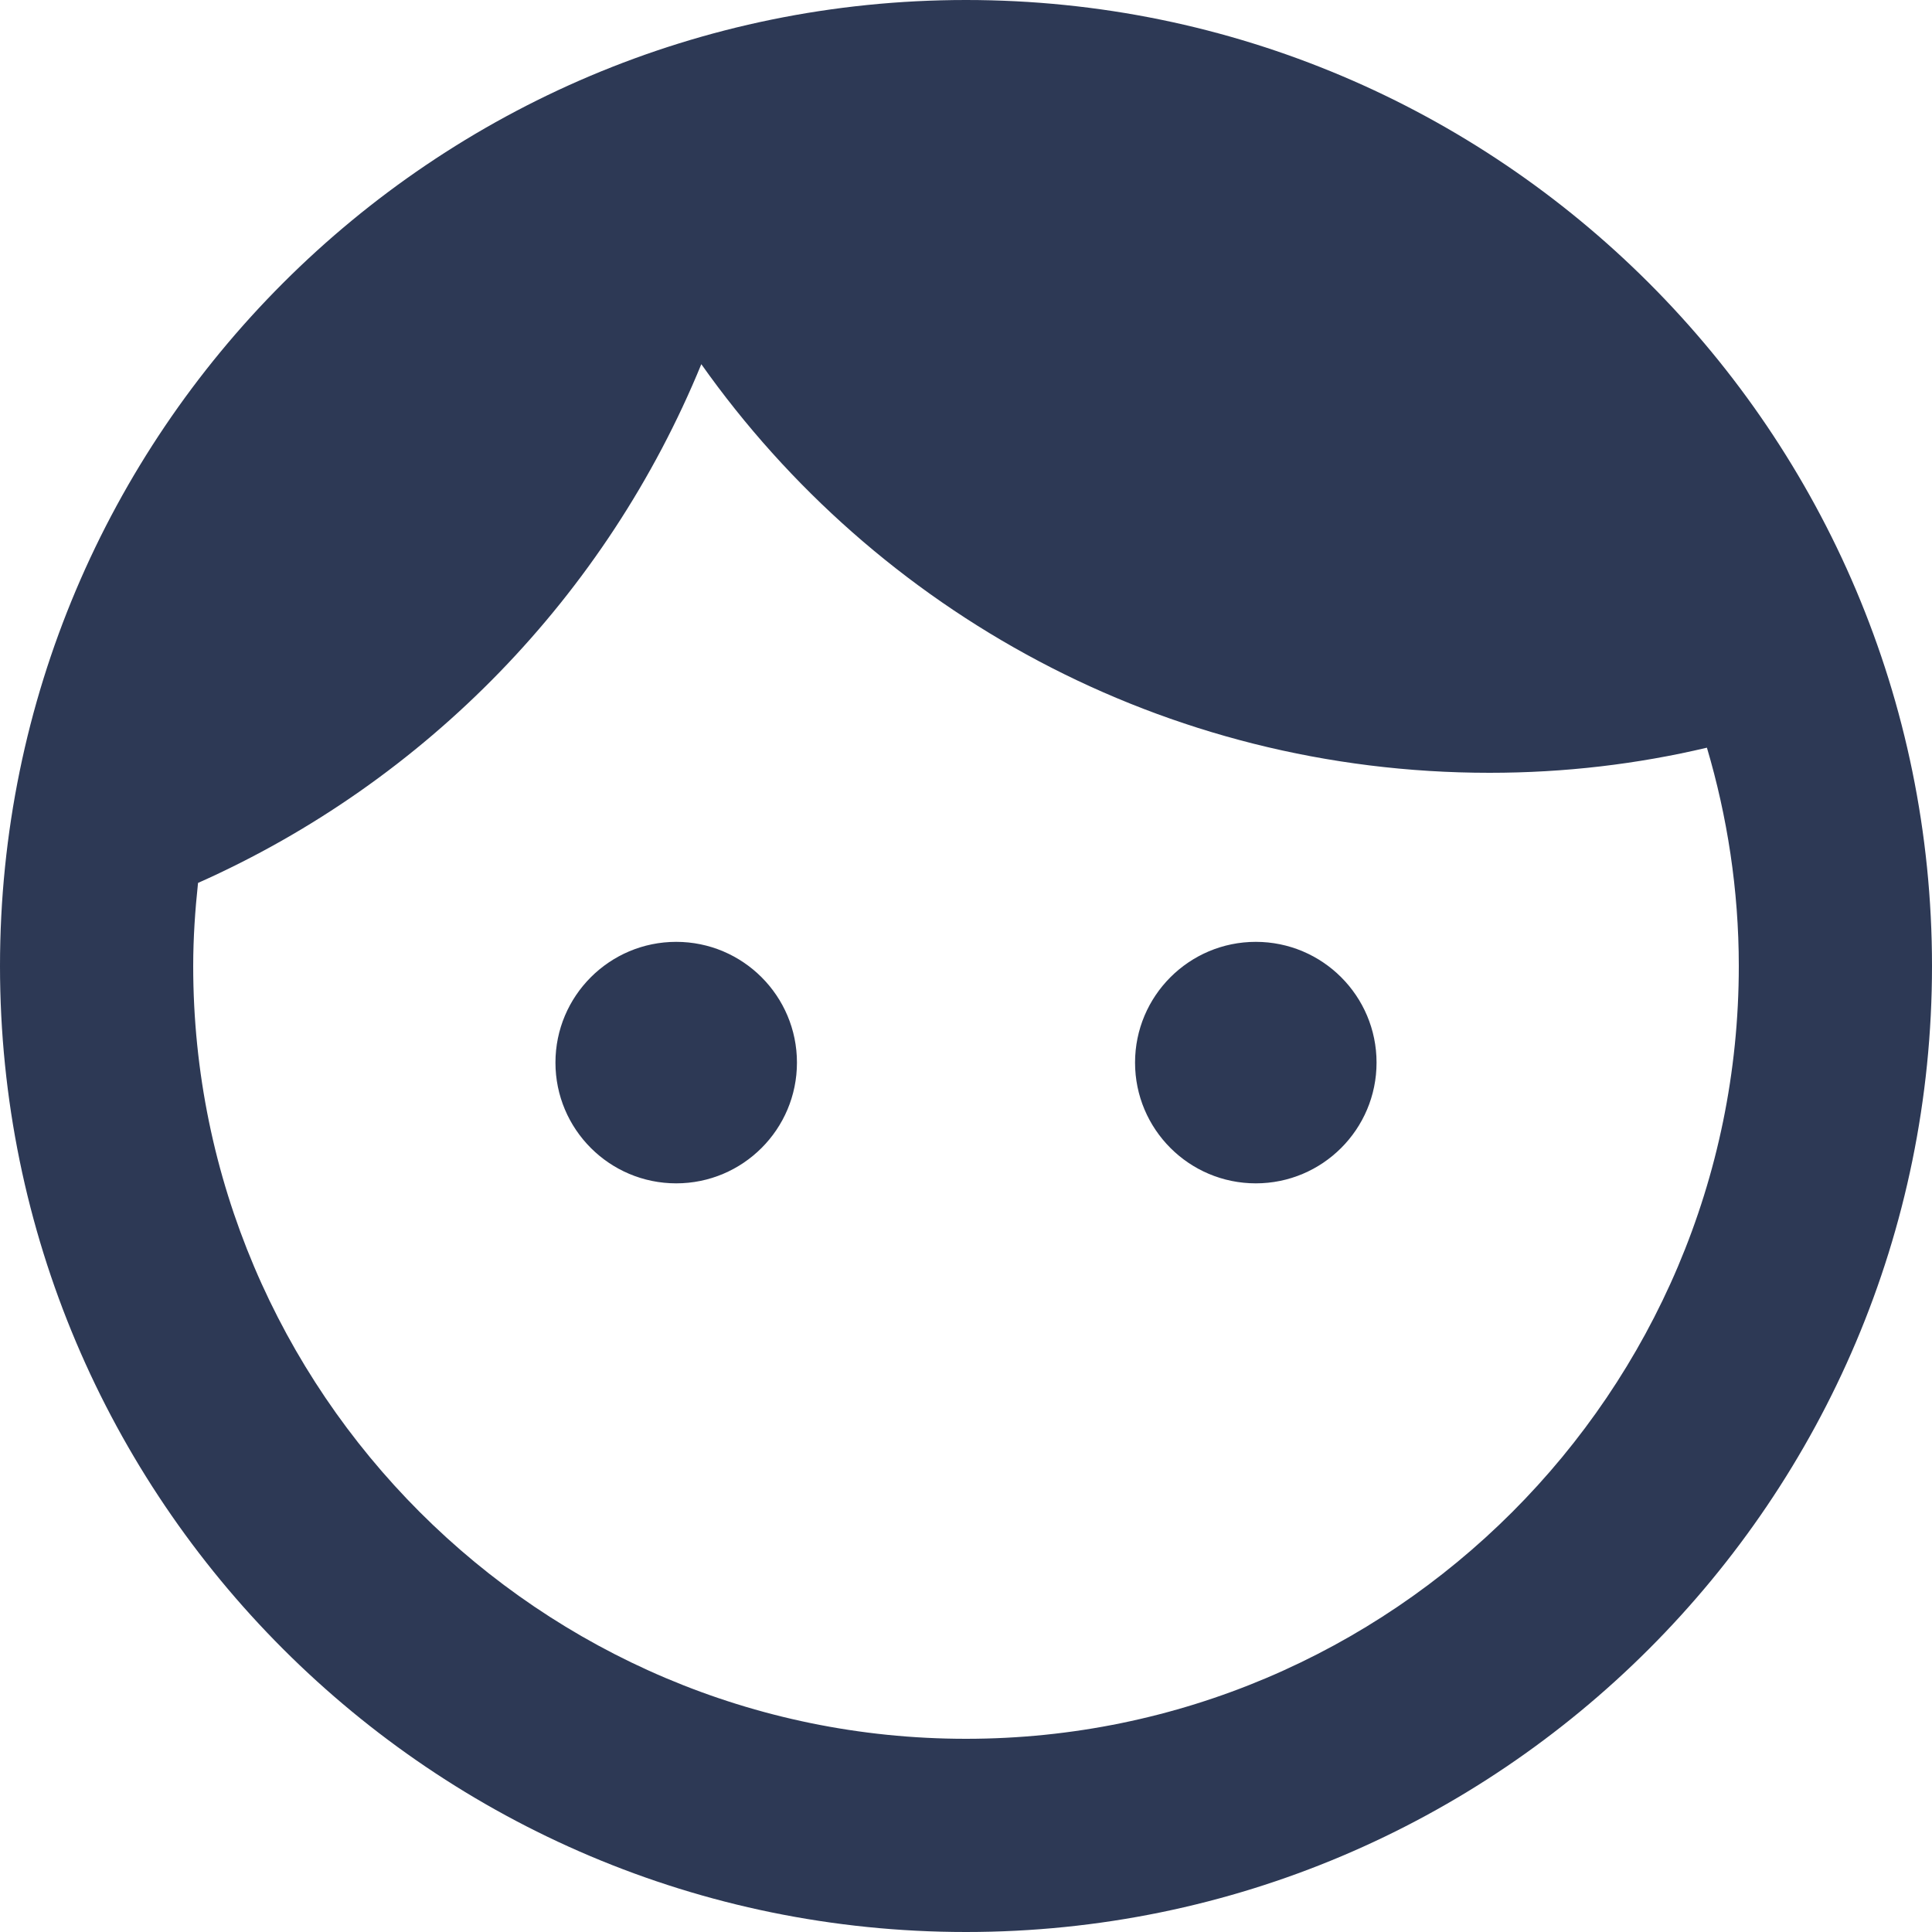 <?xml version="1.0" encoding="UTF-8" standalone="no"?>
<svg width="20px" height="20px" viewBox="0 0 20 20" version="1.1" xmlns="http://www.w3.org/2000/svg" xmlns:xlink="http://www.w3.org/1999/xlink">
    <!-- Generator: Sketch 46.2 (44496) - http://www.bohemiancoding.com/sketch -->
    <title>Assoc'</title>
    <desc>Created with Sketch.</desc>
    <defs></defs>
    <g id="Desktop" stroke="none" stroke-width="1" fill="none" fill-rule="evenodd">
        <g id="desktop/ateliers/ateliers-FicheProgramme1" transform="translate(-733, -413)">
            <g id="Fiche" transform="translate(33, 108)">
                <g id="Infos" transform="translate(689, 53)">
                    <g id="Assoc'" transform="translate(5, 246)">
                        <path d="M13,15.75 C12.31,15.75 11.75,16.31 11.75,17 C11.75,17.69 12.31,18.25 13,18.25 C13.69,18.25 14.25,17.69 14.25,17 C14.25,16.31 13.69,15.75 13,15.75 Z M19,15.75 C18.31,15.75 17.75,16.31 17.75,17 C17.75,17.69 18.31,18.25 19,18.25 C19.69,18.25 20.25,17.69 20.25,17 C20.25,16.31 19.69,15.75 19,15.75 Z M16,6 C10.48,6 6,10.48 6,16 C6,21.52 10.48,26 16,26 C21.52,26 26,21.52 26,16 C26,10.48 21.52,6 16,6 Z M16,24 C11.59,24 8,20.41 8,16 C8,15.71 8.02,15.42 8.05,15.14 C10.41,14.09 12.28,12.16 13.26,9.77 C15.07,12.33 18.05,14 21.42,14 C22.2,14 22.95,13.91 23.67,13.74 C23.88,14.45 24,15.21 24,16 C24,20.41 20.41,24 16,24 Z" id="Shape" fill="#2D3955" fill-rule="nonzero"></path>
                        <rect id="Rectangle" x="0" y="0" width="32" height="32"></rect>
                    </g>
                </g>
            </g>
        </g>
    </g>
</svg>